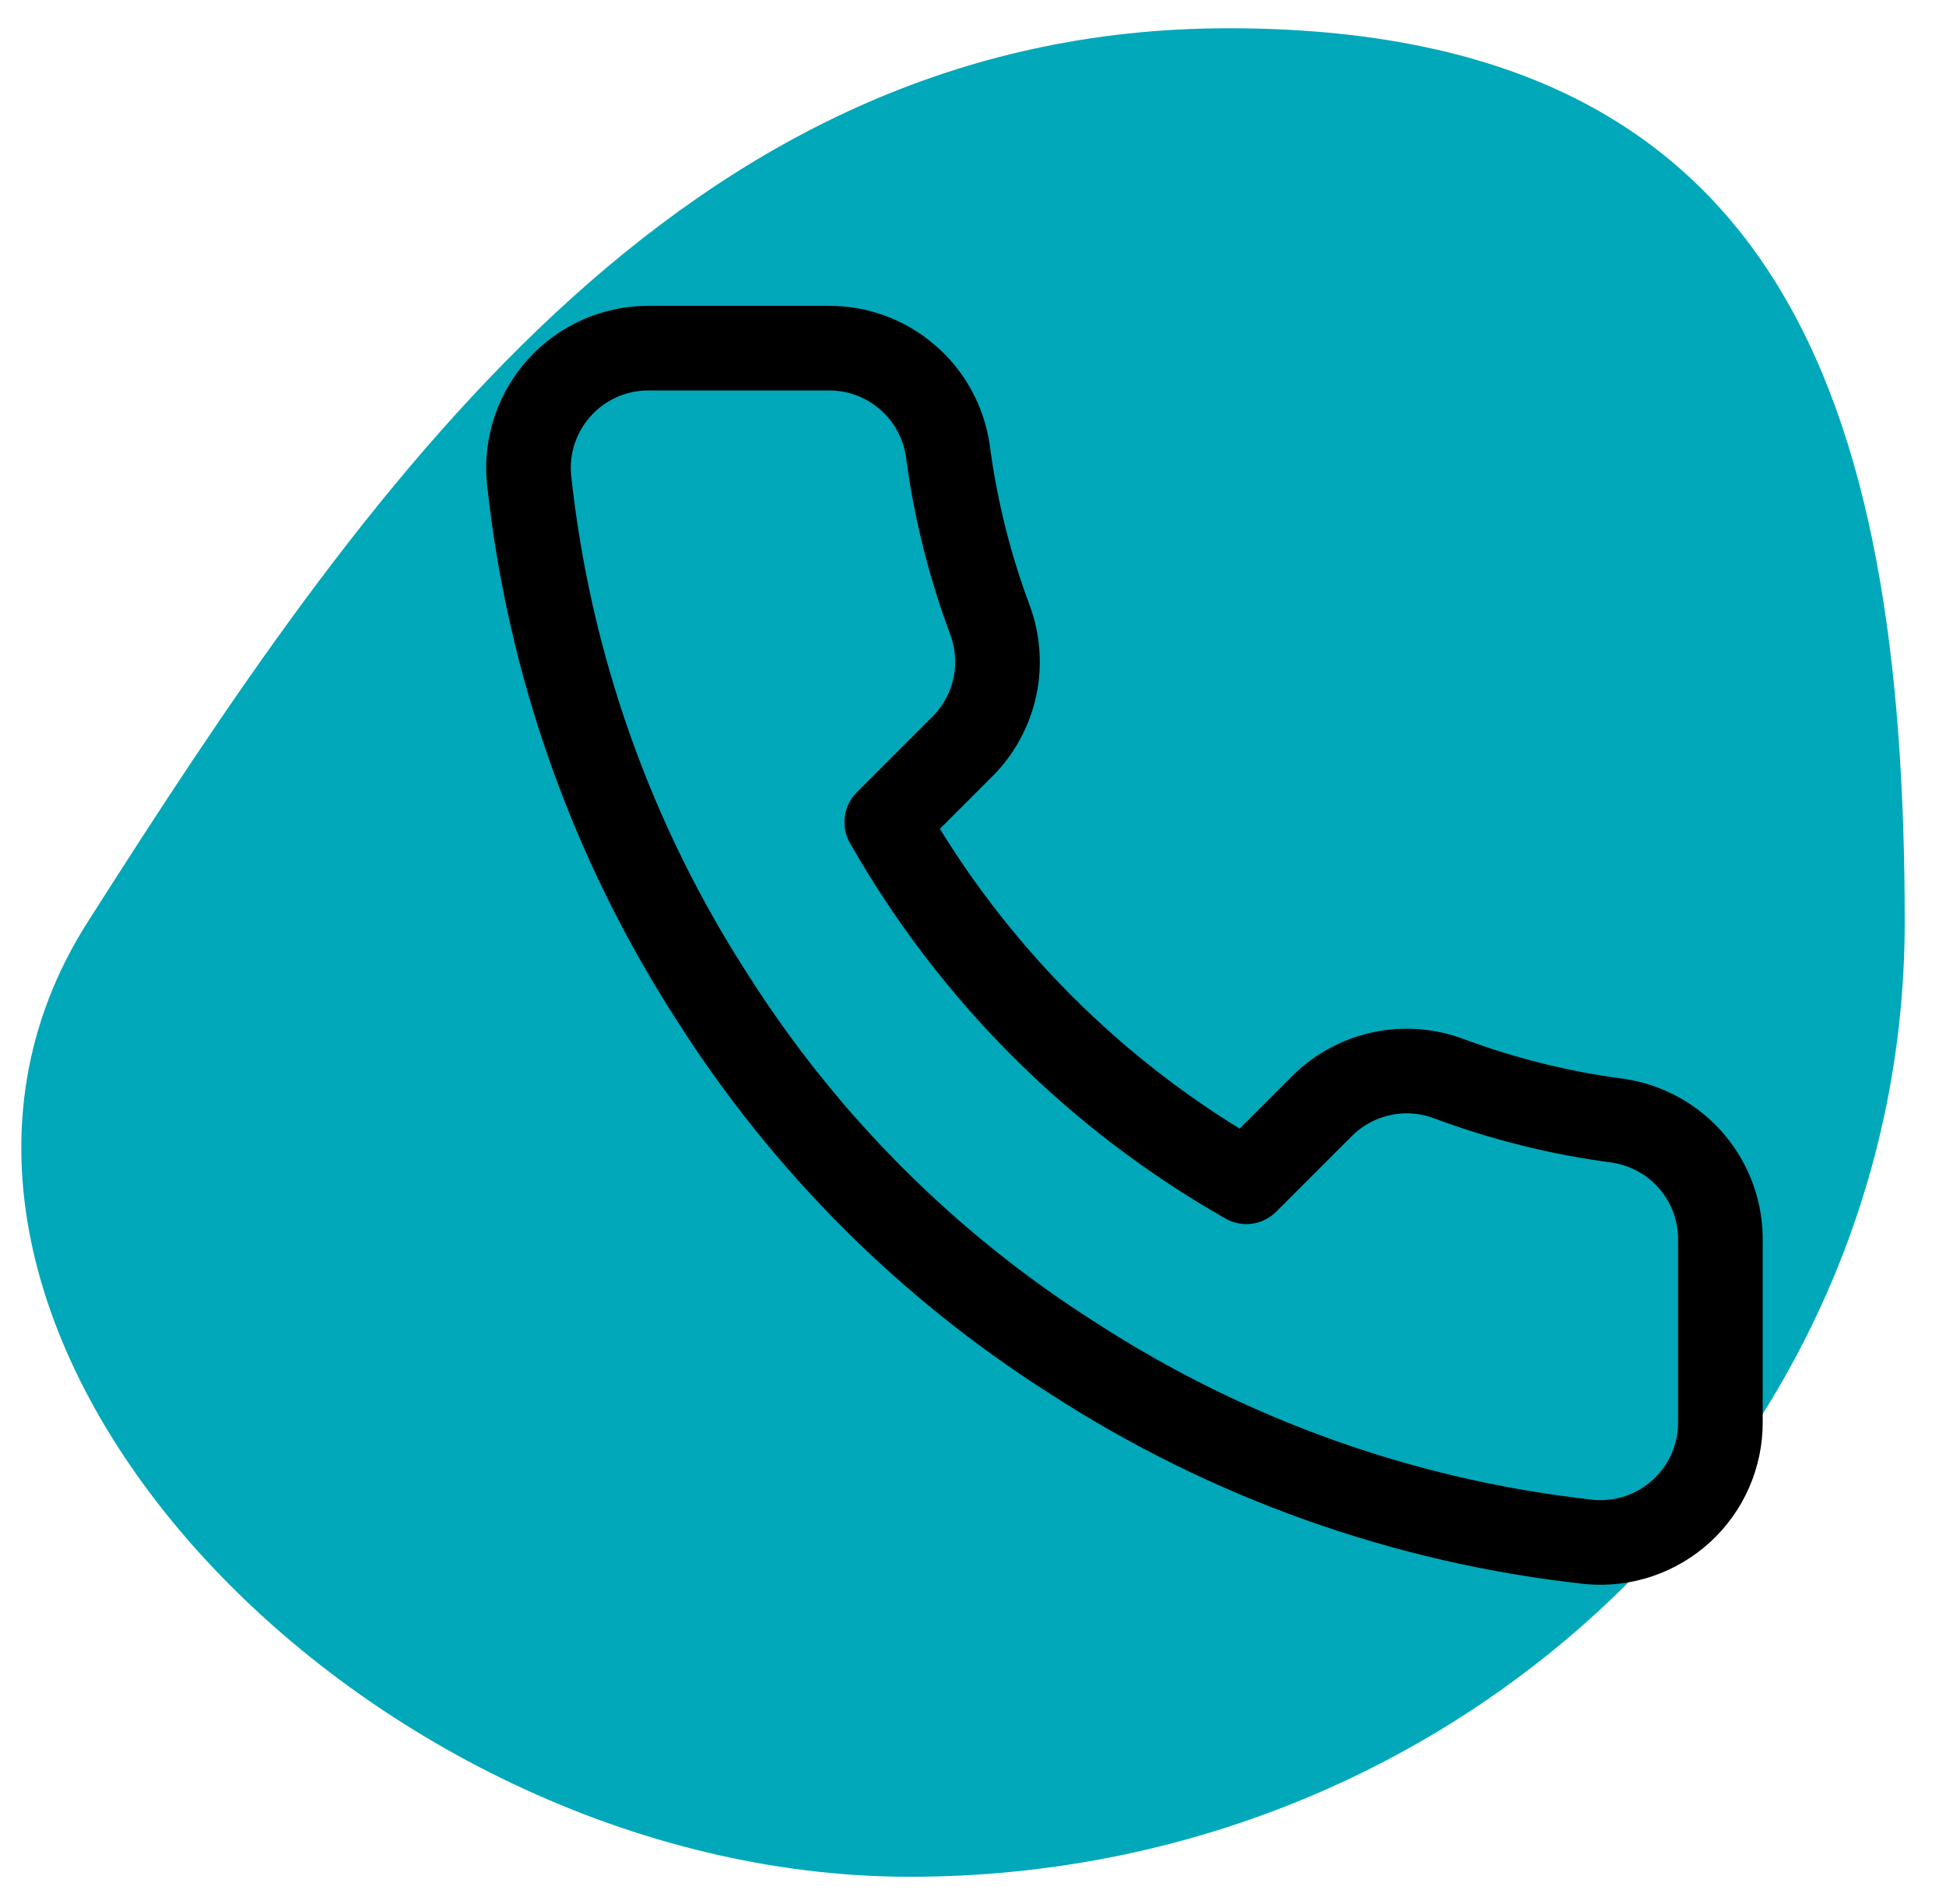 <svg width="46" height="45" viewBox="0 0 46 45" fill="none" xmlns="http://www.w3.org/2000/svg">
<path d="M45.024 21.798C45.024 34.261 34.494 44.363 21.506 44.363C8.517 44.363 -3.971 31.288 2.07 21.798C8.568 11.592 16.05 0.668 29.038 0.668C42.027 0.668 45.024 9.336 45.024 21.798Z" fill="#00A8BA"/>
<path d="M40.667 29.365V33.615C40.669 34.01 40.588 34.4 40.43 34.762C40.272 35.123 40.04 35.448 39.749 35.715C39.458 35.981 39.115 36.184 38.741 36.311C38.368 36.437 37.972 36.484 37.579 36.449C33.219 35.975 29.032 34.485 25.353 32.099C21.93 29.924 19.028 27.022 16.853 23.599C14.459 19.904 12.969 15.696 12.504 11.317C12.468 10.925 12.515 10.53 12.64 10.158C12.766 9.785 12.968 9.442 13.233 9.152C13.498 8.861 13.821 8.629 14.181 8.47C14.54 8.311 14.93 8.229 15.323 8.229H19.573C20.26 8.222 20.927 8.465 21.448 8.914C21.97 9.362 22.31 9.985 22.406 10.665C22.586 12.025 22.918 13.361 23.398 14.646C23.588 15.153 23.63 15.704 23.517 16.234C23.404 16.764 23.141 17.25 22.76 17.635L20.961 19.434C22.978 22.981 25.915 25.918 29.461 27.934L31.26 26.135C31.645 25.754 32.132 25.492 32.662 25.379C33.191 25.266 33.742 25.307 34.249 25.498C35.535 25.977 36.87 26.31 38.23 26.489C38.919 26.587 39.547 26.933 39.996 27.463C40.446 27.994 40.684 28.671 40.667 29.365Z" stroke="black" stroke-width="2" stroke-linecap="round" stroke-linejoin="round"/>
</svg>
